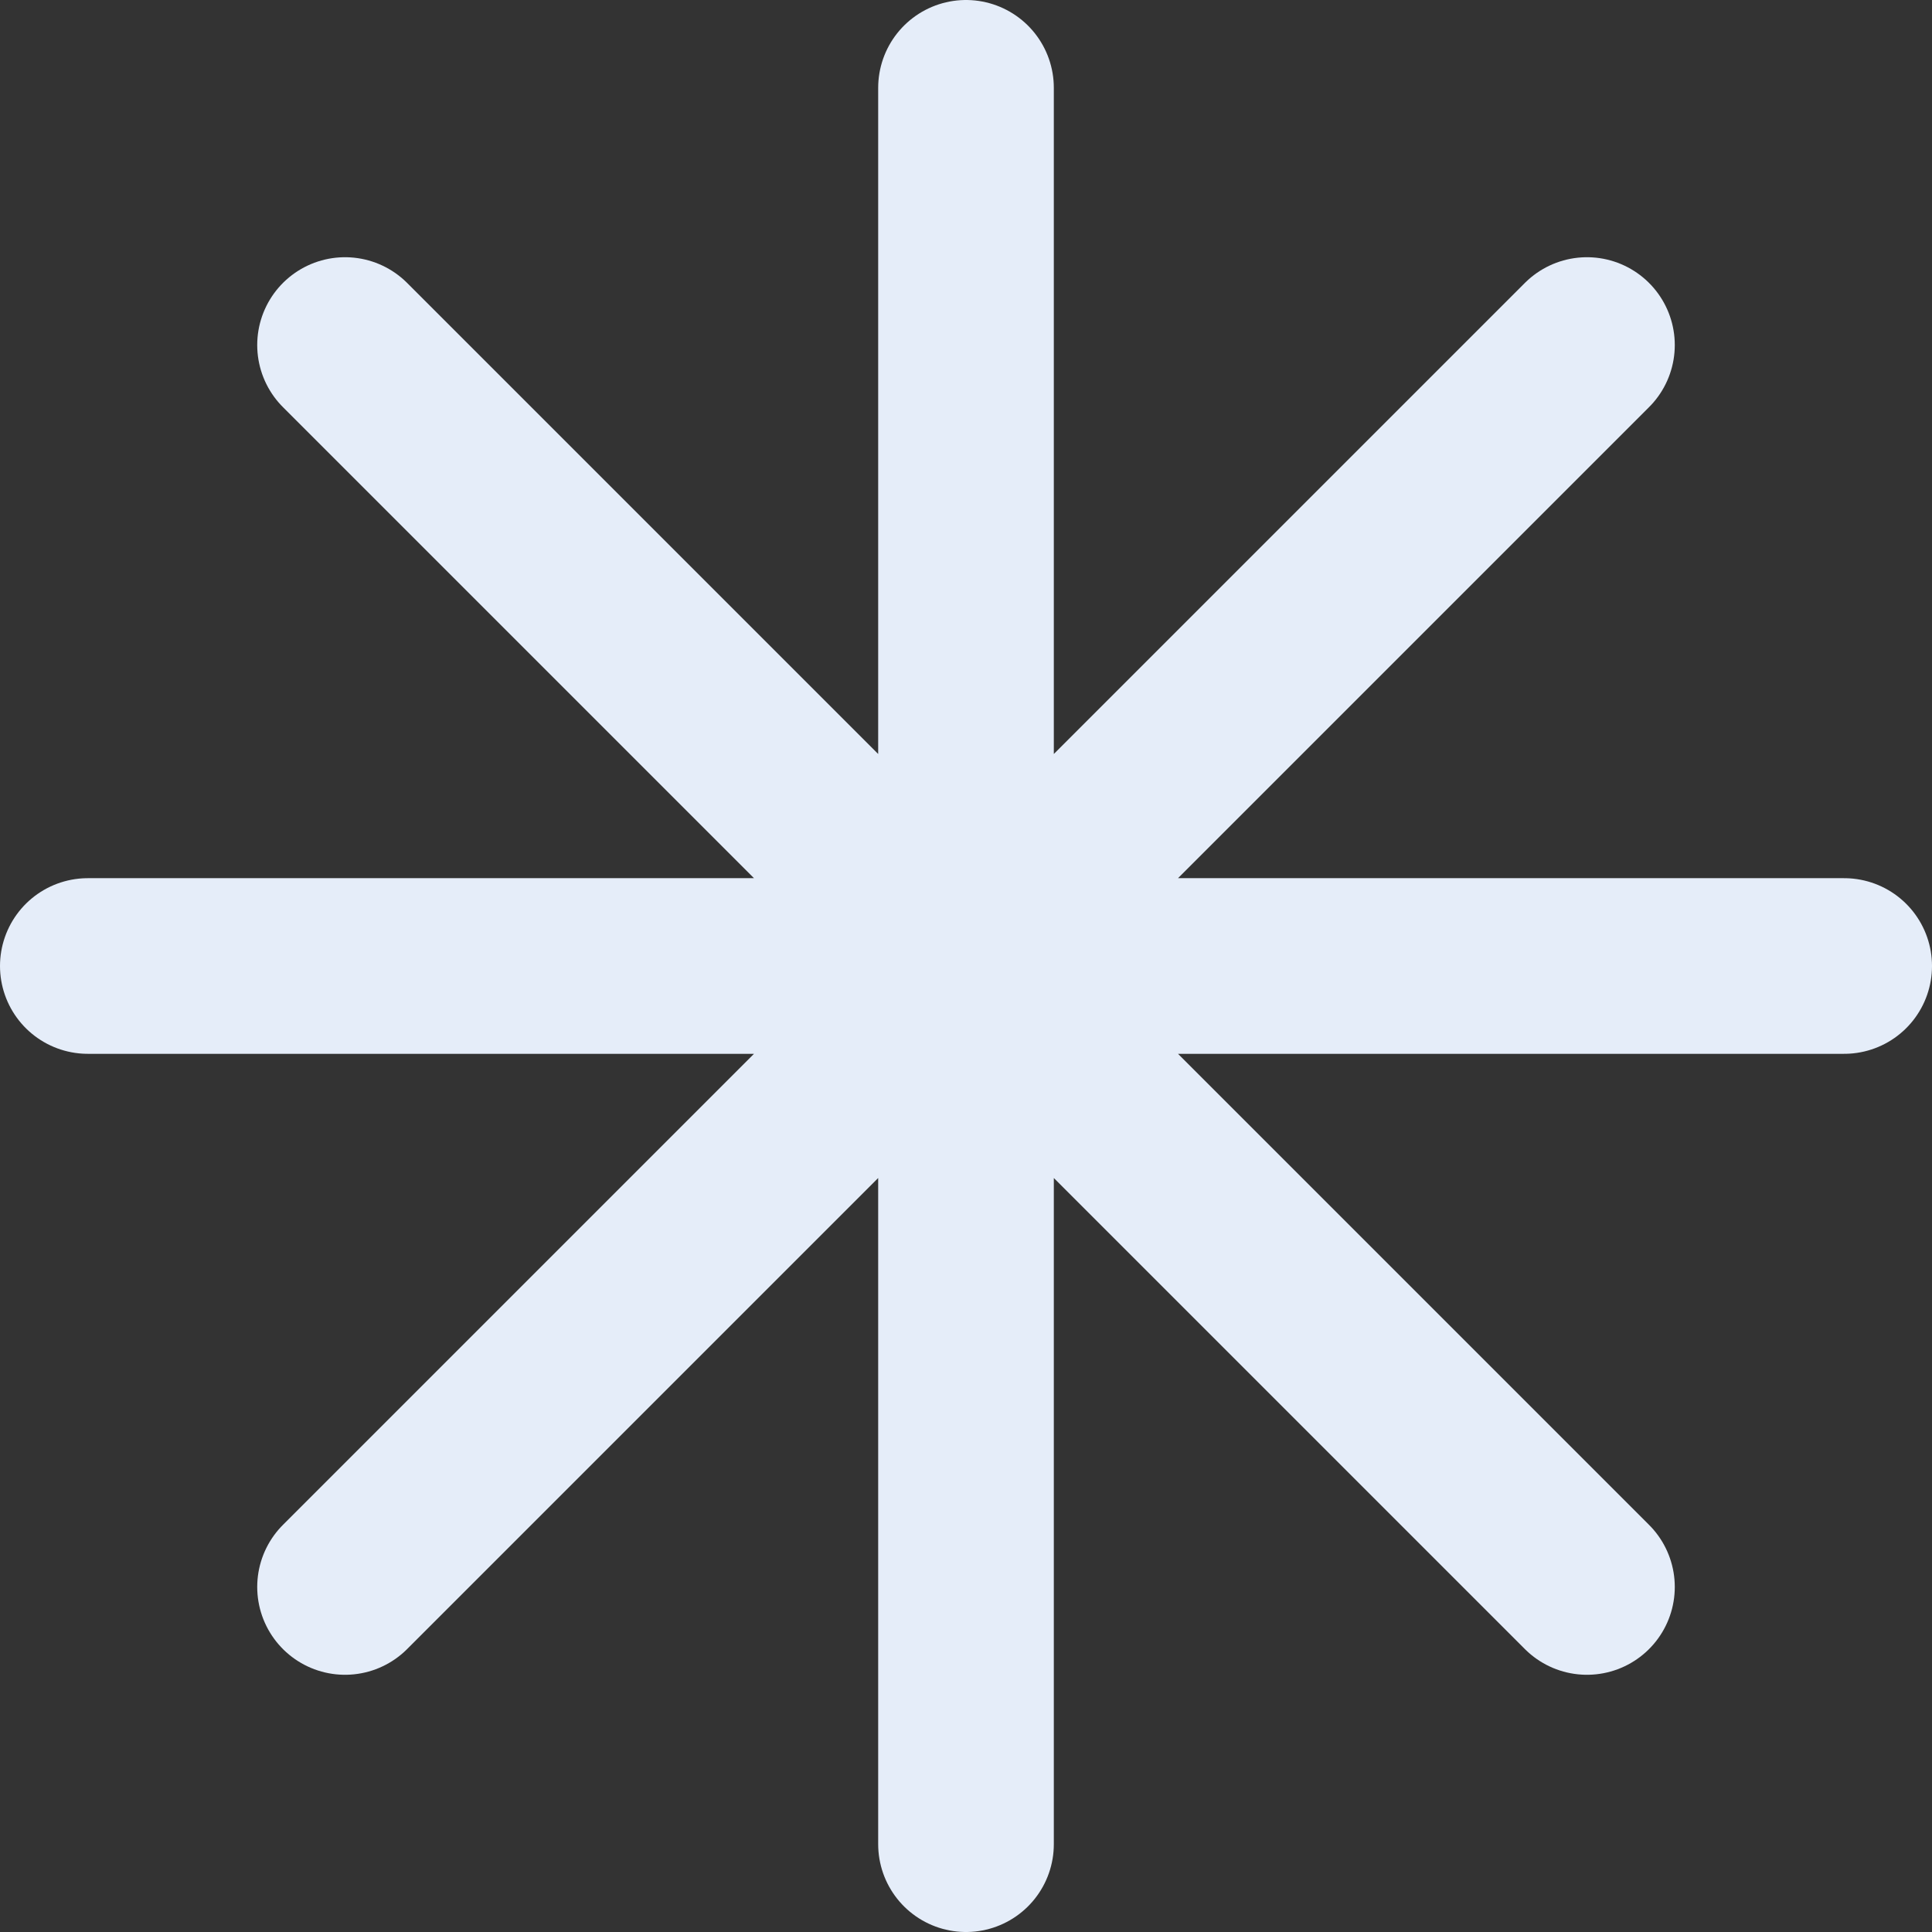 <svg width="22" height="22" viewBox="0 0 22 22" fill="none" xmlns="http://www.w3.org/2000/svg">
<rect x="0" y="0" width="22" height="22" fill="#333333" stroke="none"/>
<path d="M11 1V21M18.071 3.929L3.929 18.071M21 11H1M18.071 18.071L3.929 3.929" stroke="#E5EDF9" stroke-width="2" stroke-linecap="round" stroke-linejoin="round"/>
</svg>
